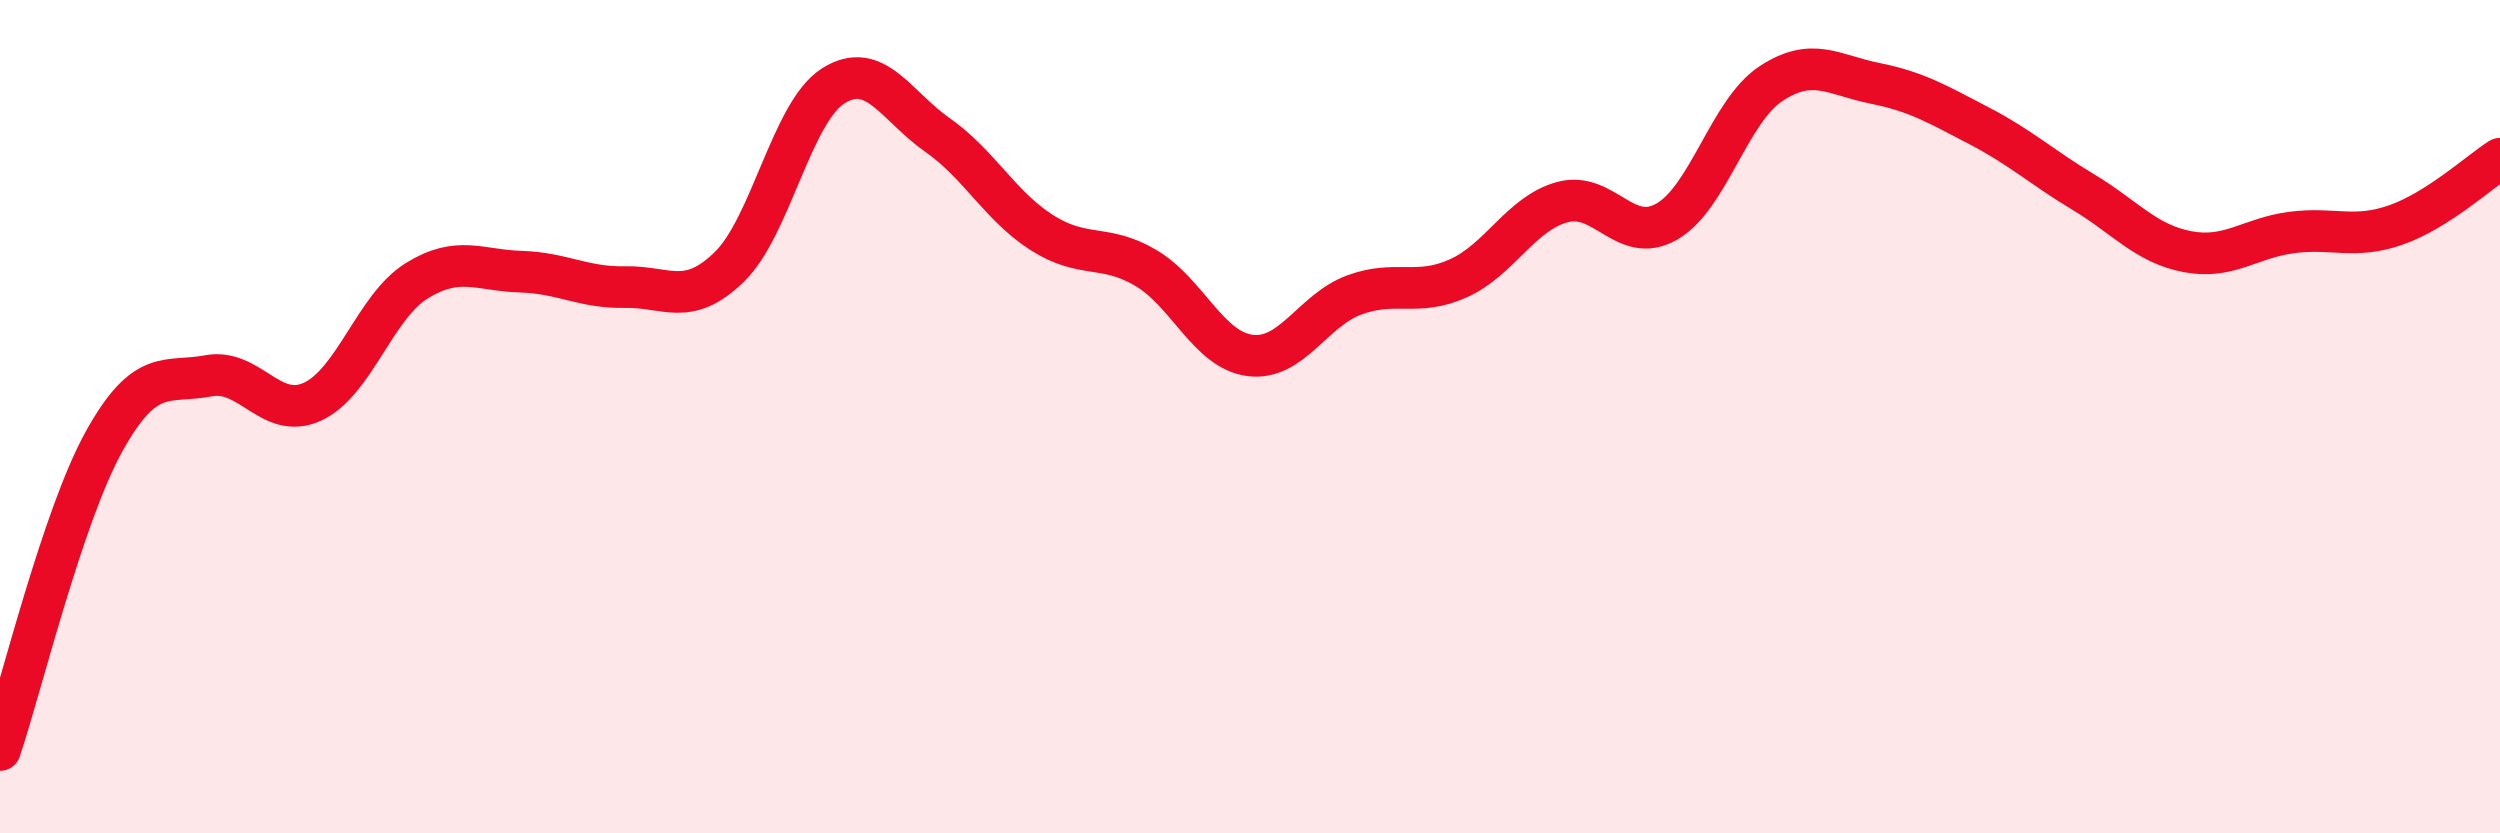 
    <svg width="60" height="20" viewBox="0 0 60 20" xmlns="http://www.w3.org/2000/svg">
      <path
        d="M 0,18 C 0.5,16.52 1.5,12.39 2.5,10.59 C 3.5,8.79 4,9.21 5,9.02 C 6,8.83 6.5,10.1 7.5,9.64 C 8.5,9.18 9,7.36 10,6.74 C 11,6.12 11.5,6.49 12.5,6.52 C 13.5,6.55 14,6.91 15,6.89 C 16,6.87 16.5,7.38 17.5,6.41 C 18.5,5.44 19,2.69 20,2.06 C 21,1.43 21.5,2.54 22.5,3.24 C 23.5,3.94 24,4.94 25,5.58 C 26,6.22 26.5,5.84 27.5,6.43 C 28.5,7.02 29,8.4 30,8.53 C 31,8.66 31.5,7.45 32.5,7.08 C 33.5,6.71 34,7.13 35,6.68 C 36,6.23 36.5,5.12 37.5,4.85 C 38.5,4.58 39,5.89 40,5.32 C 41,4.75 41.5,2.67 42.5,2.01 C 43.5,1.35 44,1.8 45,2 C 46,2.2 46.5,2.5 47.5,3.02 C 48.5,3.54 49,4.01 50,4.61 C 51,5.21 51.5,5.85 52.5,6.04 C 53.5,6.23 54,5.71 55,5.58 C 56,5.45 56.5,5.75 57.5,5.4 C 58.5,5.05 59.5,4.13 60,3.81L60 20L0 20Z"
        fill="#EB0A25"
        opacity="0.1"
        stroke-linecap="round"
        stroke-linejoin="round"
      />
      <path
        d="M 0,18 C 0.5,16.52 1.5,12.39 2.5,10.59 C 3.5,8.79 4,9.21 5,9.02 C 6,8.83 6.5,10.1 7.5,9.64 C 8.5,9.18 9,7.36 10,6.74 C 11,6.12 11.5,6.49 12.5,6.52 C 13.5,6.55 14,6.91 15,6.89 C 16,6.87 16.5,7.38 17.5,6.41 C 18.5,5.44 19,2.69 20,2.06 C 21,1.43 21.5,2.54 22.5,3.24 C 23.5,3.94 24,4.94 25,5.58 C 26,6.22 26.5,5.84 27.5,6.43 C 28.5,7.02 29,8.4 30,8.53 C 31,8.66 31.5,7.45 32.5,7.08 C 33.5,6.71 34,7.13 35,6.68 C 36,6.23 36.5,5.12 37.5,4.85 C 38.5,4.58 39,5.89 40,5.32 C 41,4.75 41.5,2.67 42.5,2.01 C 43.5,1.35 44,1.8 45,2 C 46,2.2 46.5,2.5 47.5,3.02 C 48.5,3.54 49,4.01 50,4.61 C 51,5.21 51.5,5.85 52.5,6.04 C 53.5,6.23 54,5.71 55,5.58 C 56,5.45 56.5,5.75 57.5,5.4 C 58.5,5.05 59.5,4.13 60,3.81"
        stroke="#EB0A25"
        stroke-width="1"
        fill="none"
        stroke-linecap="round"
        stroke-linejoin="round"
      />
    </svg>
  